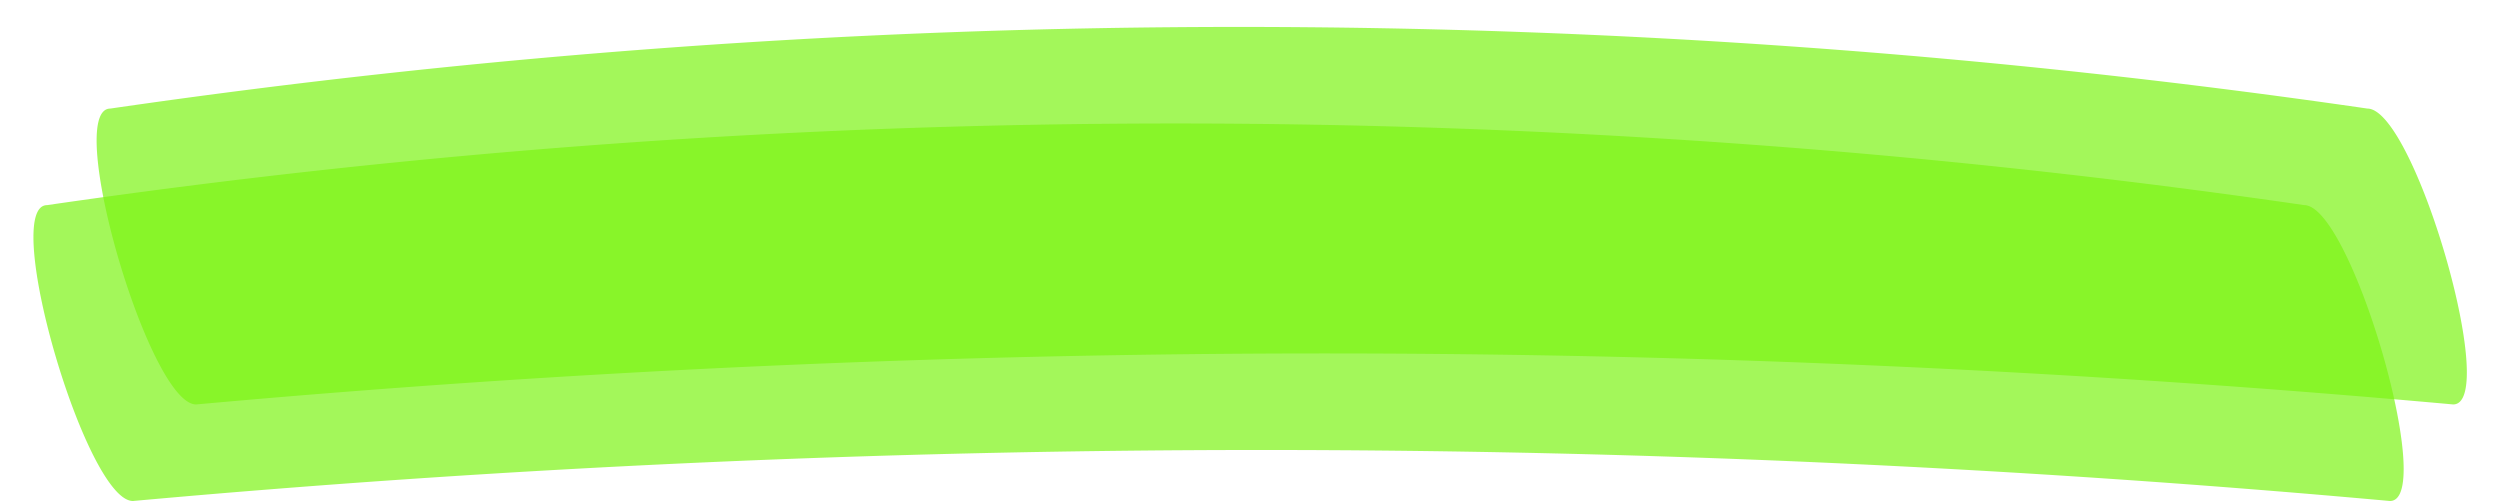 <?xml version="1.0" encoding="UTF-8" standalone="no"?><svg xmlns="http://www.w3.org/2000/svg" xmlns:xlink="http://www.w3.org/1999/xlink" data-name="Layer 1" fill="#000000" height="70.1" preserveAspectRatio="xMidYMid meet" version="1" viewBox="29.5 167.7 349.8 70.1" width="349.8" zoomAndPan="magnify"><g id="change1_1"><path d="M372.74,224.29a1750,1750,0,0,0-315.8,0c-6.6,0-18.6-41.4-12-41.4a1097.21,1097.21,0,0,1,315.8,0C367.34,182.89,379.34,224.29,372.74,224.29Z" fill="#7cf414" opacity="0.7"/></g><g id="change1_2"><path d="M363.9,237.8a1750,1750,0,0,0-315.8,0c-6.6,0-18.6-41.4-12-41.4a1097.21,1097.21,0,0,1,315.8,0C358.5,196.4,370.5,237.8,363.9,237.8Z" fill="#7cf414" opacity="0.7"/></g></svg>